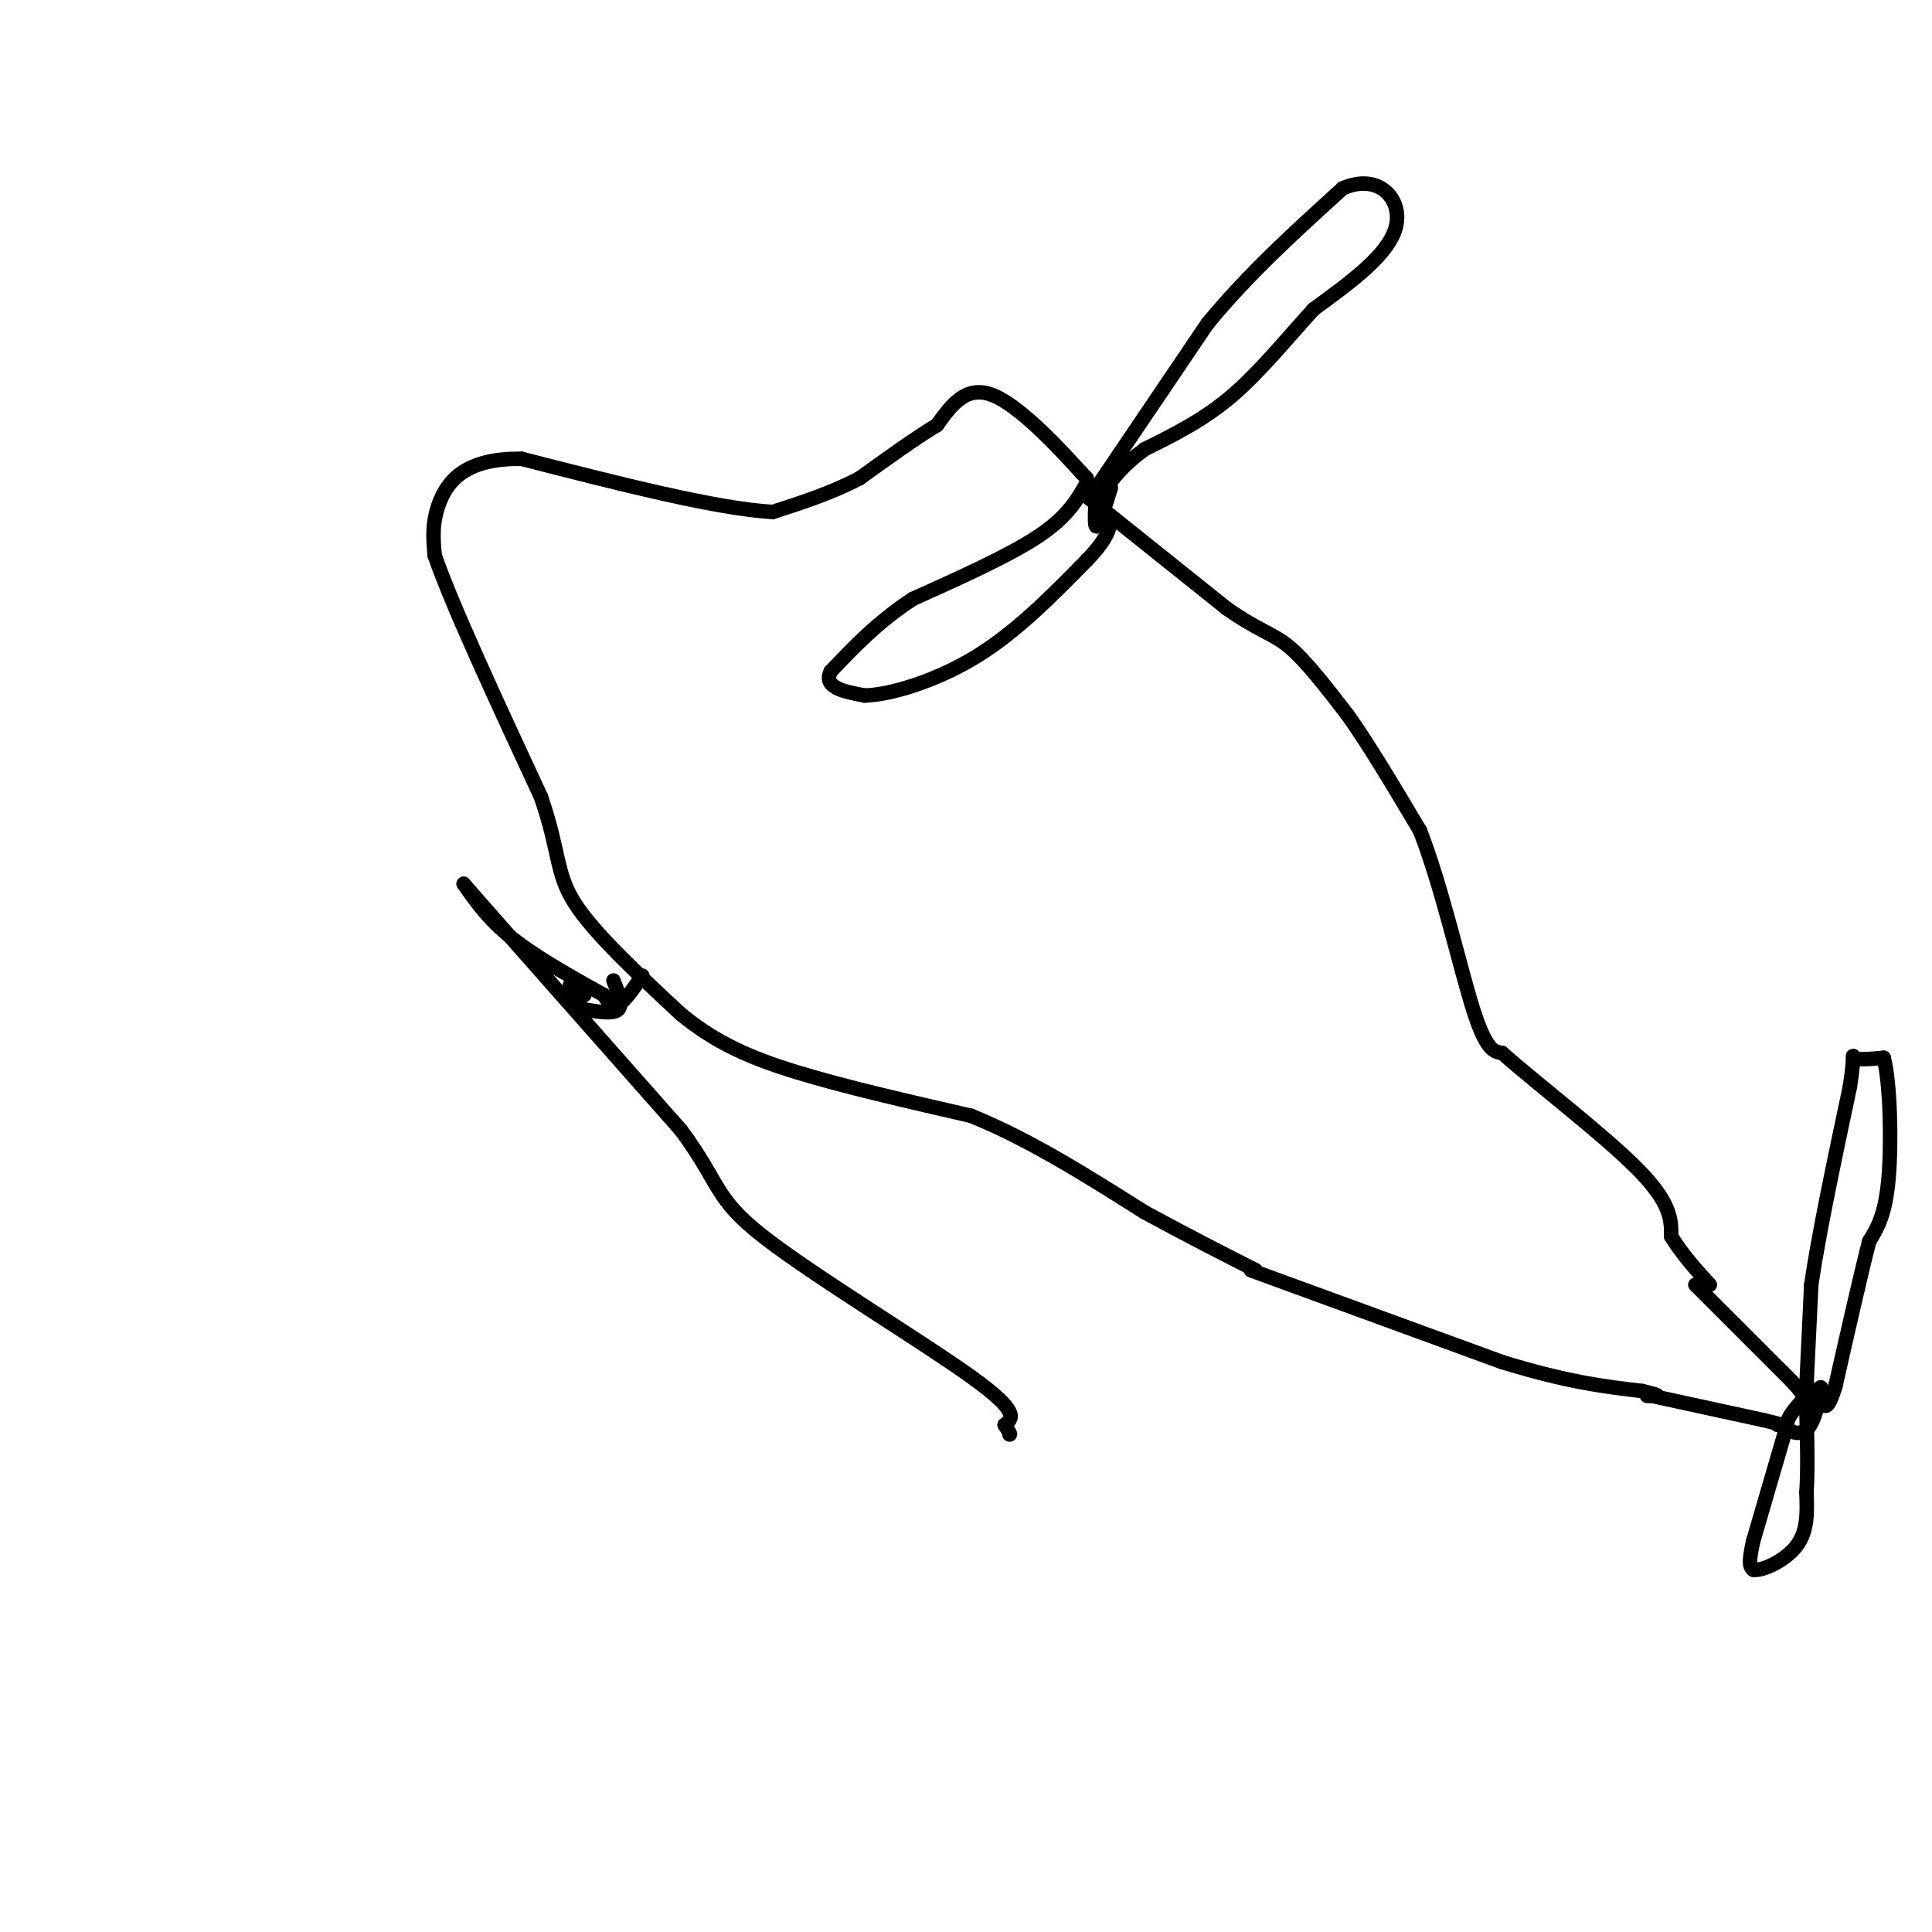 <svg viewBox='0 0 400 400' version='1.1' xmlns='http://www.w3.org/2000/svg' xmlns:xlink='http://www.w3.org/1999/xlink'><g fill='none' stroke='#000000' stroke-width='3' stroke-linecap='round' stroke-linejoin='round'><path d='M227,101c-0.250,4.000 -0.500,8.000 0,8c0.500,0.000 1.750,-4.000 3,-8'/><path d='M227,101c0.000,0.000 23.000,-34.000 23,-34'/><path d='M250,67c8.500,-10.333 18.250,-19.167 28,-28'/><path d='M278,39c7.556,-3.333 12.444,2.333 11,8c-1.444,5.667 -9.222,11.333 -17,17'/><path d='M272,64c-5.622,6.156 -11.178,13.044 -17,18c-5.822,4.956 -11.911,7.978 -18,11'/><path d='M237,93c-4.333,3.167 -6.167,5.583 -8,8'/><path d='M225,100c-2.000,3.500 -4.000,7.000 -10,11c-6.000,4.000 -16.000,8.500 -26,13'/><path d='M189,124c-7.167,4.667 -12.083,9.833 -17,15'/><path d='M172,139c-1.667,3.333 2.667,4.167 7,5'/><path d='M179,144c5.178,-0.111 14.622,-2.889 23,-8c8.378,-5.111 15.689,-12.556 23,-20'/><path d='M225,116c4.667,-4.833 4.833,-6.917 5,-9'/><path d='M225,99c0.000,0.000 -1.000,-1.000 -1,-1'/><path d='M224,98c-3.622,-3.978 -12.178,-13.422 -18,-16c-5.822,-2.578 -8.911,1.711 -12,6'/><path d='M194,88c-4.667,2.833 -10.333,6.917 -16,11'/><path d='M178,99c-5.667,3.000 -11.833,5.000 -18,7'/><path d='M160,106c-11.667,-0.667 -31.833,-5.833 -52,-11'/><path d='M108,95c-11.822,-0.200 -15.378,4.800 -17,9c-1.622,4.200 -1.311,7.600 -1,11'/><path d='M90,115c3.500,10.167 12.750,30.083 22,50'/><path d='M112,165c4.000,11.644 3.000,15.756 7,22c4.000,6.244 13.000,14.622 22,23'/><path d='M141,210c7.156,5.844 14.044,8.956 24,12c9.956,3.044 22.978,6.022 36,9'/><path d='M201,231c12.000,4.833 24.000,12.417 36,20'/><path d='M237,251c9.833,5.333 16.417,8.667 23,12'/><path d='M224,102c0.000,0.000 30.000,24.000 30,24'/><path d='M254,126c7.022,4.889 9.578,5.111 13,8c3.422,2.889 7.711,8.444 12,14'/><path d='M279,148c4.500,6.333 9.750,15.167 15,24'/><path d='M294,172c4.511,11.556 8.289,28.444 11,37c2.711,8.556 4.356,8.778 6,9'/><path d='M311,218c6.844,6.111 20.956,16.889 28,24c7.044,7.111 7.022,10.556 7,14'/><path d='M346,256c2.500,4.000 5.250,7.000 8,10'/><path d='M259,263c0.000,0.000 52.000,19.000 52,19'/><path d='M311,282c13.500,4.167 21.250,5.083 29,6'/><path d='M340,288c5.000,1.167 3.000,1.083 1,1'/><path d='M351,266c0.000,0.000 20.000,20.000 20,20'/><path d='M371,286c3.667,4.000 2.833,4.000 2,4'/><path d='M342,289c0.000,0.000 23.000,5.000 23,5'/><path d='M365,294c4.333,1.000 3.667,1.000 3,1'/><path d='M374,287c0.000,0.000 1.000,-21.000 1,-21'/><path d='M375,266c1.500,-10.333 4.750,-25.667 8,-41'/><path d='M383,225c1.200,-7.711 0.200,-6.489 1,-6c0.800,0.489 3.400,0.244 6,0'/><path d='M390,219c1.333,4.978 1.667,17.422 1,25c-0.667,7.578 -2.333,10.289 -4,13'/><path d='M387,257c-1.833,7.167 -4.417,18.583 -7,30'/><path d='M380,287c-1.667,5.500 -2.333,4.250 -3,3'/><path d='M374,289c-2.067,2.244 -4.133,4.489 -4,6c0.133,1.511 2.467,2.289 4,1c1.533,-1.289 2.267,-4.644 3,-8'/><path d='M377,288c0.333,-1.333 -0.333,-0.667 -1,0'/><path d='M370,295c0.000,0.000 -7.000,24.000 -7,24'/><path d='M363,319c-1.167,5.000 -0.583,5.500 0,6'/><path d='M363,325c1.911,0.311 6.689,-1.911 9,-5c2.311,-3.089 2.156,-7.044 2,-11'/><path d='M374,309c0.333,-4.667 0.167,-10.833 0,-17'/><path d='M133,202c-1.833,2.667 -3.667,5.333 -5,6c-1.333,0.667 -2.167,-0.667 -3,-2'/><path d='M125,206c-3.978,-2.222 -12.422,-6.778 -18,-11c-5.578,-4.222 -8.289,-8.111 -11,-12'/><path d='M96,183c5.667,6.500 25.333,28.750 45,51'/><path d='M141,234c8.333,11.262 6.667,13.917 17,22c10.333,8.083 32.667,21.595 43,29c10.333,7.405 8.667,8.702 7,10'/><path d='M208,295c1.333,2.000 1.167,2.000 1,2'/><path d='M127,203c1.000,2.500 2.000,5.000 1,6c-1.000,1.000 -4.000,0.500 -7,0'/><path d='M121,209c-1.889,-1.200 -3.111,-4.200 -3,-5c0.111,-0.800 1.556,0.600 3,2'/></g>
</svg>